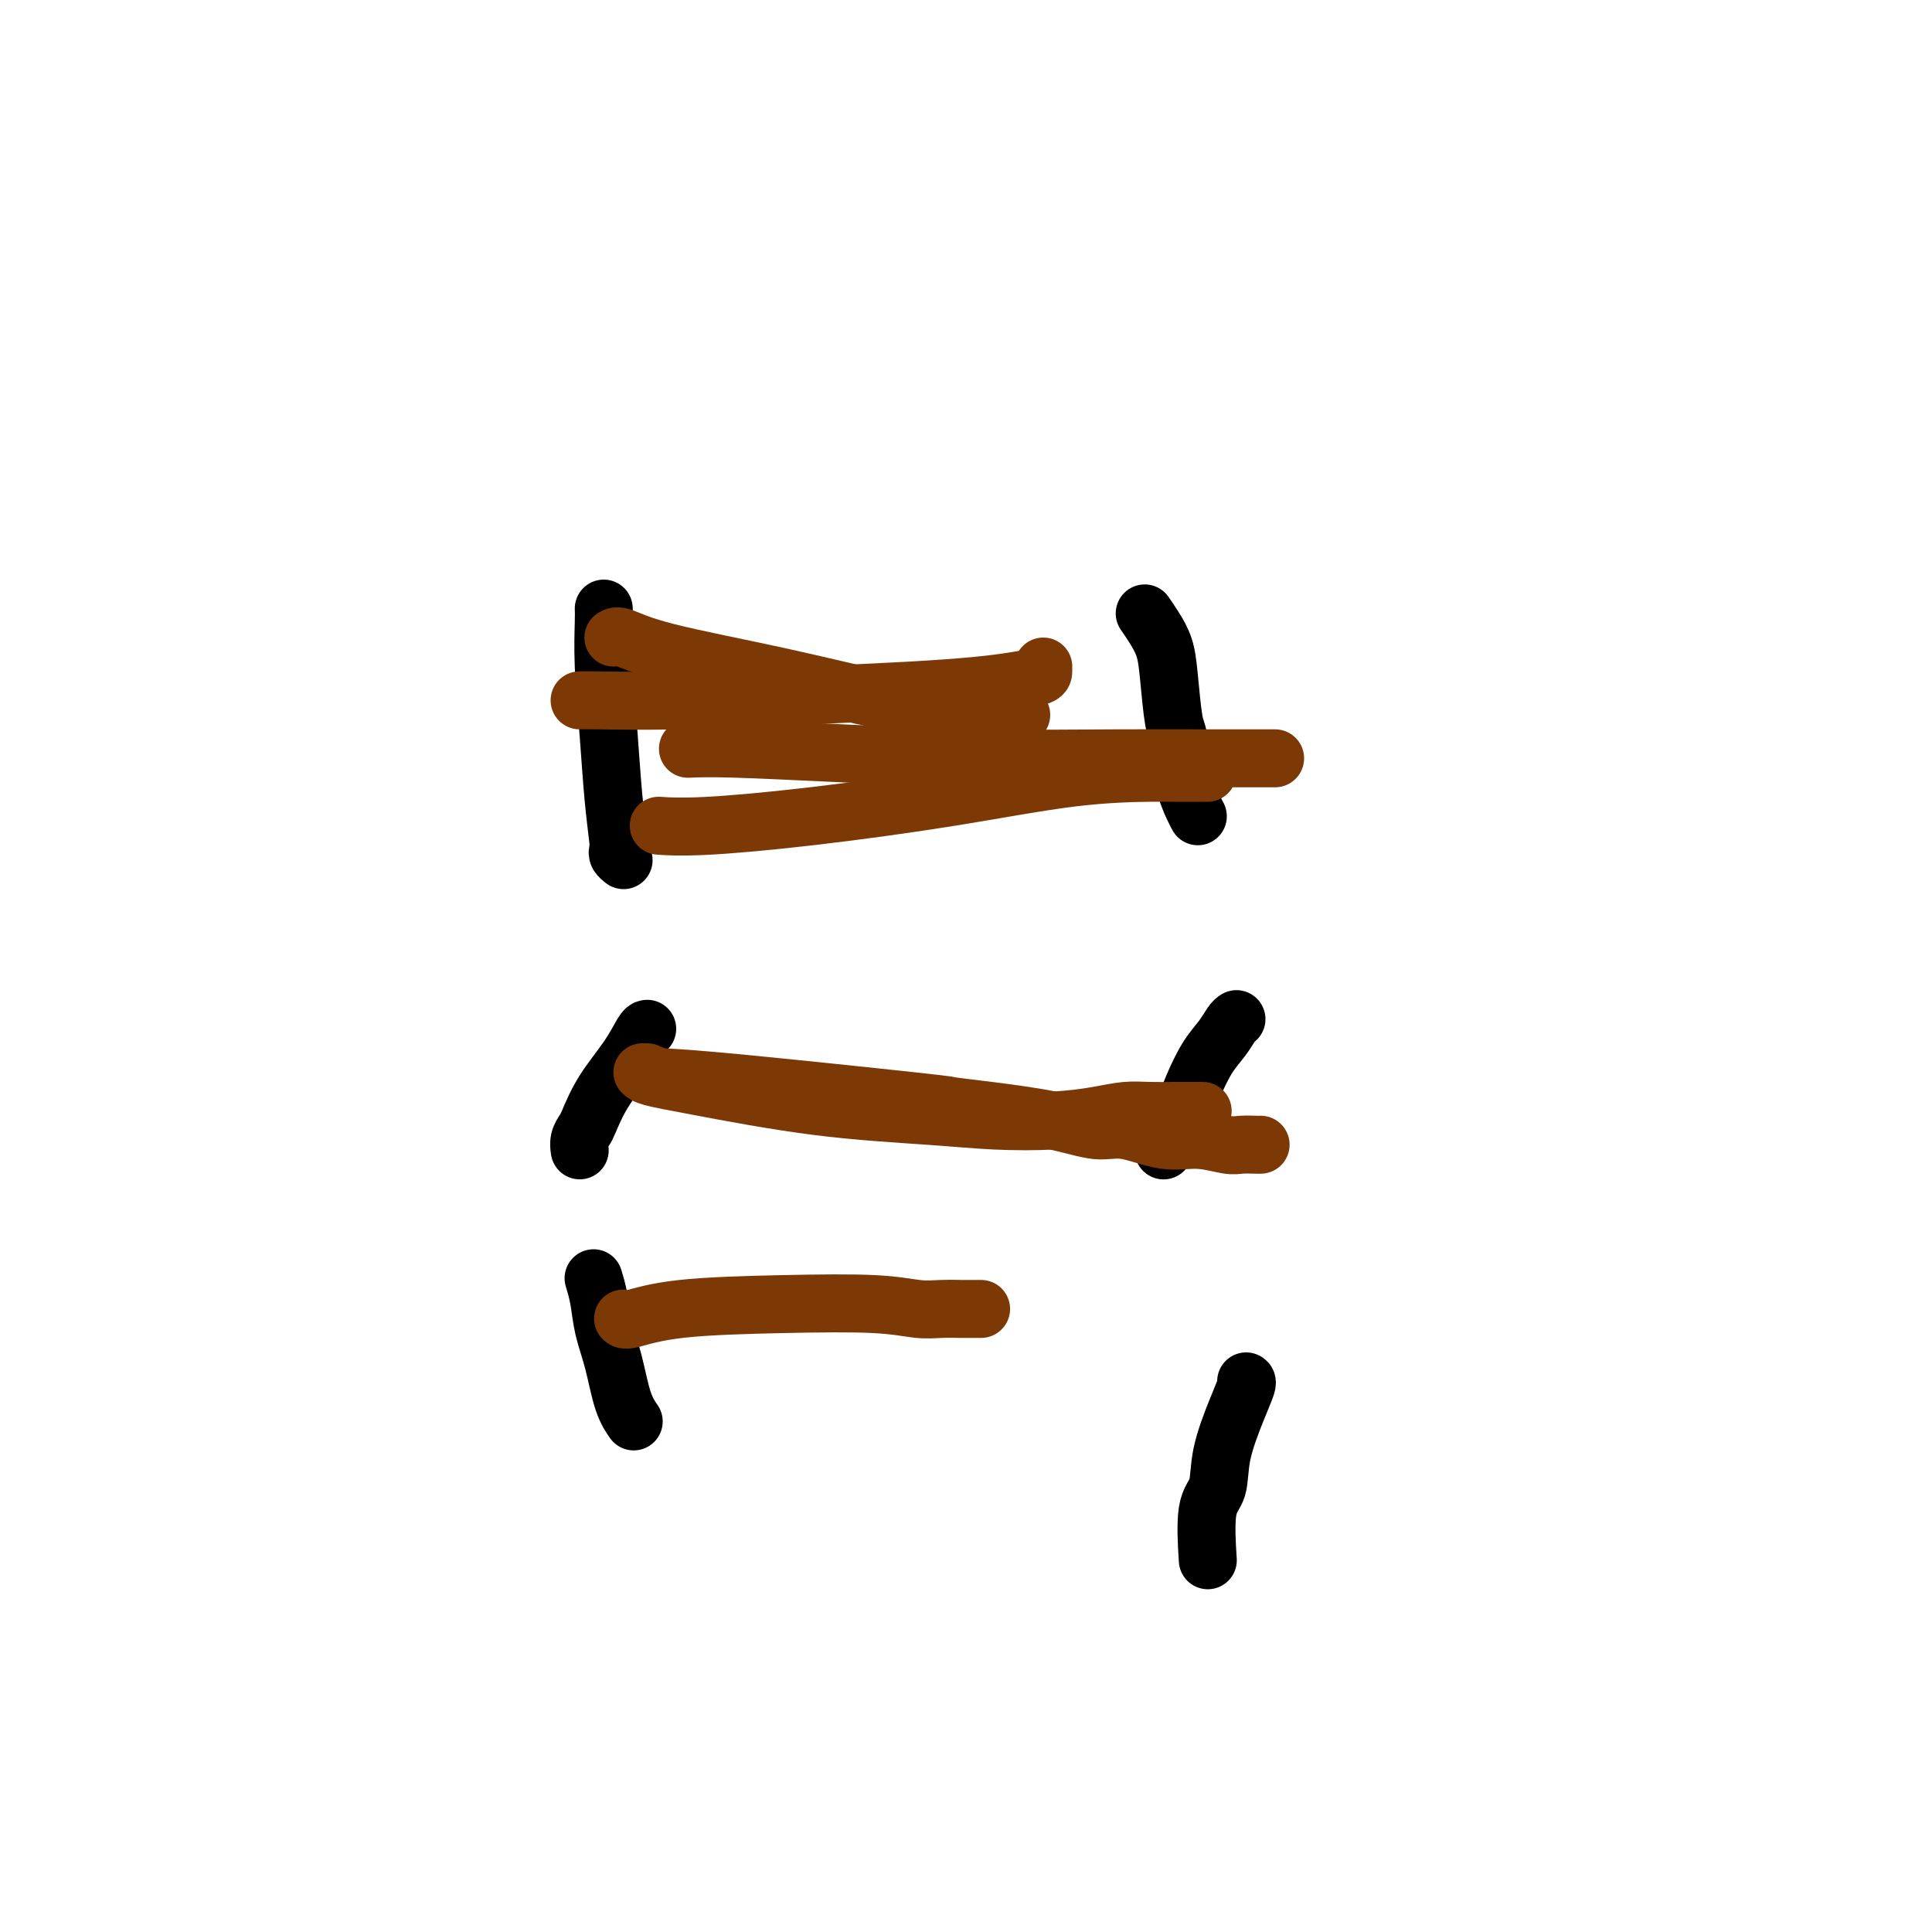<svg viewBox='0 0 400 400' version='1.1' xmlns='http://www.w3.org/2000/svg' xmlns:xlink='http://www.w3.org/1999/xlink'><g fill='none' stroke='#000000' stroke-width='12' stroke-linecap='round' stroke-linejoin='round'><path d='M125,126c0.024,0.586 0.049,1.173 0,3c-0.049,1.827 -0.170,4.895 0,9c0.170,4.105 0.633,9.246 1,14c0.367,4.754 0.638,9.120 1,13c0.362,3.880 0.815,7.275 1,9c0.185,1.725 0.101,1.782 0,2c-0.101,0.218 -0.220,0.597 0,1c0.220,0.403 0.777,0.829 1,1c0.223,0.171 0.111,0.085 0,0'/><path d='M237,127c0.643,0.929 1.286,1.857 2,3c0.714,1.143 1.500,2.499 2,4c0.500,1.501 0.715,3.147 1,6c0.285,2.853 0.640,6.912 1,9c0.360,2.088 0.723,2.206 1,4c0.277,1.794 0.466,5.264 1,8c0.534,2.736 1.413,4.737 2,6c0.587,1.263 0.882,1.790 1,2c0.118,0.210 0.059,0.105 0,0'/><path d='M134,213c-0.212,0.024 -0.424,0.047 -1,1c-0.576,0.953 -1.517,2.835 -3,5c-1.483,2.165 -3.508,4.612 -5,7c-1.492,2.388 -2.452,4.717 -3,6c-0.548,1.283 -0.683,1.519 -1,2c-0.317,0.481 -0.816,1.206 -1,2c-0.184,0.794 -0.053,1.655 0,2c0.053,0.345 0.026,0.172 0,0'/><path d='M256,211c-0.266,0.164 -0.532,0.329 -1,1c-0.468,0.671 -1.137,1.850 -2,3c-0.863,1.150 -1.919,2.271 -3,4c-1.081,1.729 -2.188,4.064 -3,6c-0.812,1.936 -1.328,3.471 -2,5c-0.672,1.529 -1.501,3.051 -2,4c-0.499,0.949 -0.670,1.327 -1,2c-0.330,0.673 -0.820,1.643 -1,2c-0.180,0.357 -0.052,0.102 0,0c0.052,-0.102 0.026,-0.051 0,0'/><path d='M123,265c-0.096,-0.313 -0.192,-0.625 0,0c0.192,0.625 0.672,2.189 1,4c0.328,1.811 0.505,3.869 1,6c0.495,2.131 1.308,4.334 2,7c0.692,2.666 1.263,5.795 2,8c0.737,2.205 1.639,3.487 2,4c0.361,0.513 0.180,0.256 0,0'/><path d='M258,286c0.139,0.078 0.278,0.157 0,1c-0.278,0.843 -0.975,2.452 -2,5c-1.025,2.548 -2.380,6.036 -3,9c-0.620,2.964 -0.506,5.403 -1,7c-0.494,1.597 -1.594,2.353 -2,5c-0.406,2.647 -0.116,7.185 0,9c0.116,1.815 0.058,0.908 0,0'/></g>
<g fill='none' stroke='#7C3805' stroke-width='12' stroke-linecap='round' stroke-linejoin='round'><path d='M133,222c0.279,0.303 0.558,0.607 2,1c1.442,0.393 4.049,0.877 10,2c5.951,1.123 15.248,2.887 24,4c8.752,1.113 16.959,1.577 23,2c6.041,0.423 9.917,0.807 14,1c4.083,0.193 8.375,0.195 12,0c3.625,-0.195 6.585,-0.588 9,-1c2.415,-0.412 4.286,-0.842 6,-1c1.714,-0.158 3.272,-0.042 5,0c1.728,0.042 3.626,0.011 5,0c1.374,-0.011 2.224,-0.003 3,0c0.776,0.003 1.478,0.001 2,0c0.522,-0.001 0.863,-0.000 1,0c0.137,0.000 0.068,0.000 0,0'/><path d='M134,222c0.925,0.424 1.850,0.848 3,1c1.150,0.152 2.524,0.032 13,1c10.476,0.968 30.055,3.024 39,4c8.945,0.976 7.257,0.872 8,1c0.743,0.128 3.919,0.487 8,1c4.081,0.513 9.069,1.180 13,2c3.931,0.820 6.807,1.793 9,2c2.193,0.207 3.703,-0.351 6,0c2.297,0.351 5.382,1.611 8,2c2.618,0.389 4.768,-0.092 7,0c2.232,0.092 4.546,0.757 6,1c1.454,0.243 2.050,0.065 3,0c0.950,-0.065 2.256,-0.018 3,0c0.744,0.018 0.927,0.005 1,0c0.073,-0.005 0.037,-0.003 0,0'/><path d='M143,155c-0.508,0.022 -1.017,0.044 0,0c1.017,-0.044 3.559,-0.155 9,0c5.441,0.155 13.781,0.578 23,1c9.219,0.422 19.317,0.845 29,1c9.683,0.155 18.951,0.041 27,0c8.049,-0.041 14.878,-0.011 19,0c4.122,0.011 5.535,0.003 7,0c1.465,-0.003 2.980,-0.001 4,0c1.020,0.001 1.544,0.000 2,0c0.456,-0.000 0.845,-0.000 1,0c0.155,0.000 0.078,0.000 0,0'/><path d='M120,145c0.410,-0.024 0.820,-0.048 4,0c3.180,0.048 9.129,0.168 17,0c7.871,-0.168 17.664,-0.622 26,-1c8.336,-0.378 15.214,-0.678 21,-1c5.786,-0.322 10.478,-0.664 14,-1c3.522,-0.336 5.872,-0.665 8,-1c2.128,-0.335 4.034,-0.678 5,-1c0.966,-0.322 0.991,-0.625 1,-1c0.009,-0.375 0.003,-0.821 0,-1c-0.003,-0.179 -0.001,-0.089 0,0'/><path d='M127,132c0.367,-0.225 0.734,-0.450 2,0c1.266,0.450 3.431,1.574 9,3c5.569,1.426 14.543,3.153 23,5c8.457,1.847 16.396,3.816 22,5c5.604,1.184 8.872,1.585 12,2c3.128,0.415 6.117,0.843 8,1c1.883,0.157 2.661,0.042 4,0c1.339,-0.042 3.240,-0.012 4,0c0.760,0.012 0.380,0.006 0,0'/><path d='M137,171c-0.542,-0.036 -1.083,-0.073 0,0c1.083,0.073 3.792,0.254 9,0c5.208,-0.254 12.916,-0.944 22,-2c9.084,-1.056 19.544,-2.479 29,-4c9.456,-1.521 17.910,-3.140 25,-4c7.090,-0.860 12.818,-0.963 16,-1c3.182,-0.037 3.820,-0.010 5,0c1.180,0.010 2.904,0.003 4,0c1.096,-0.003 1.564,-0.001 2,0c0.436,0.001 0.839,0.000 1,0c0.161,-0.000 0.081,-0.000 0,0'/><path d='M129,273c0.213,0.198 0.426,0.397 2,0c1.574,-0.397 4.510,-1.388 10,-2c5.490,-0.612 13.534,-0.843 21,-1c7.466,-0.157 14.352,-0.238 19,0c4.648,0.238 7.057,0.796 9,1c1.943,0.204 3.420,0.055 5,0c1.580,-0.055 3.264,-0.015 4,0c0.736,0.015 0.523,0.004 1,0c0.477,-0.004 1.643,-0.001 2,0c0.357,0.001 -0.096,0.000 0,0c0.096,-0.000 0.742,-0.000 1,0c0.258,0.000 0.129,0.000 0,0'/></g>
</svg>